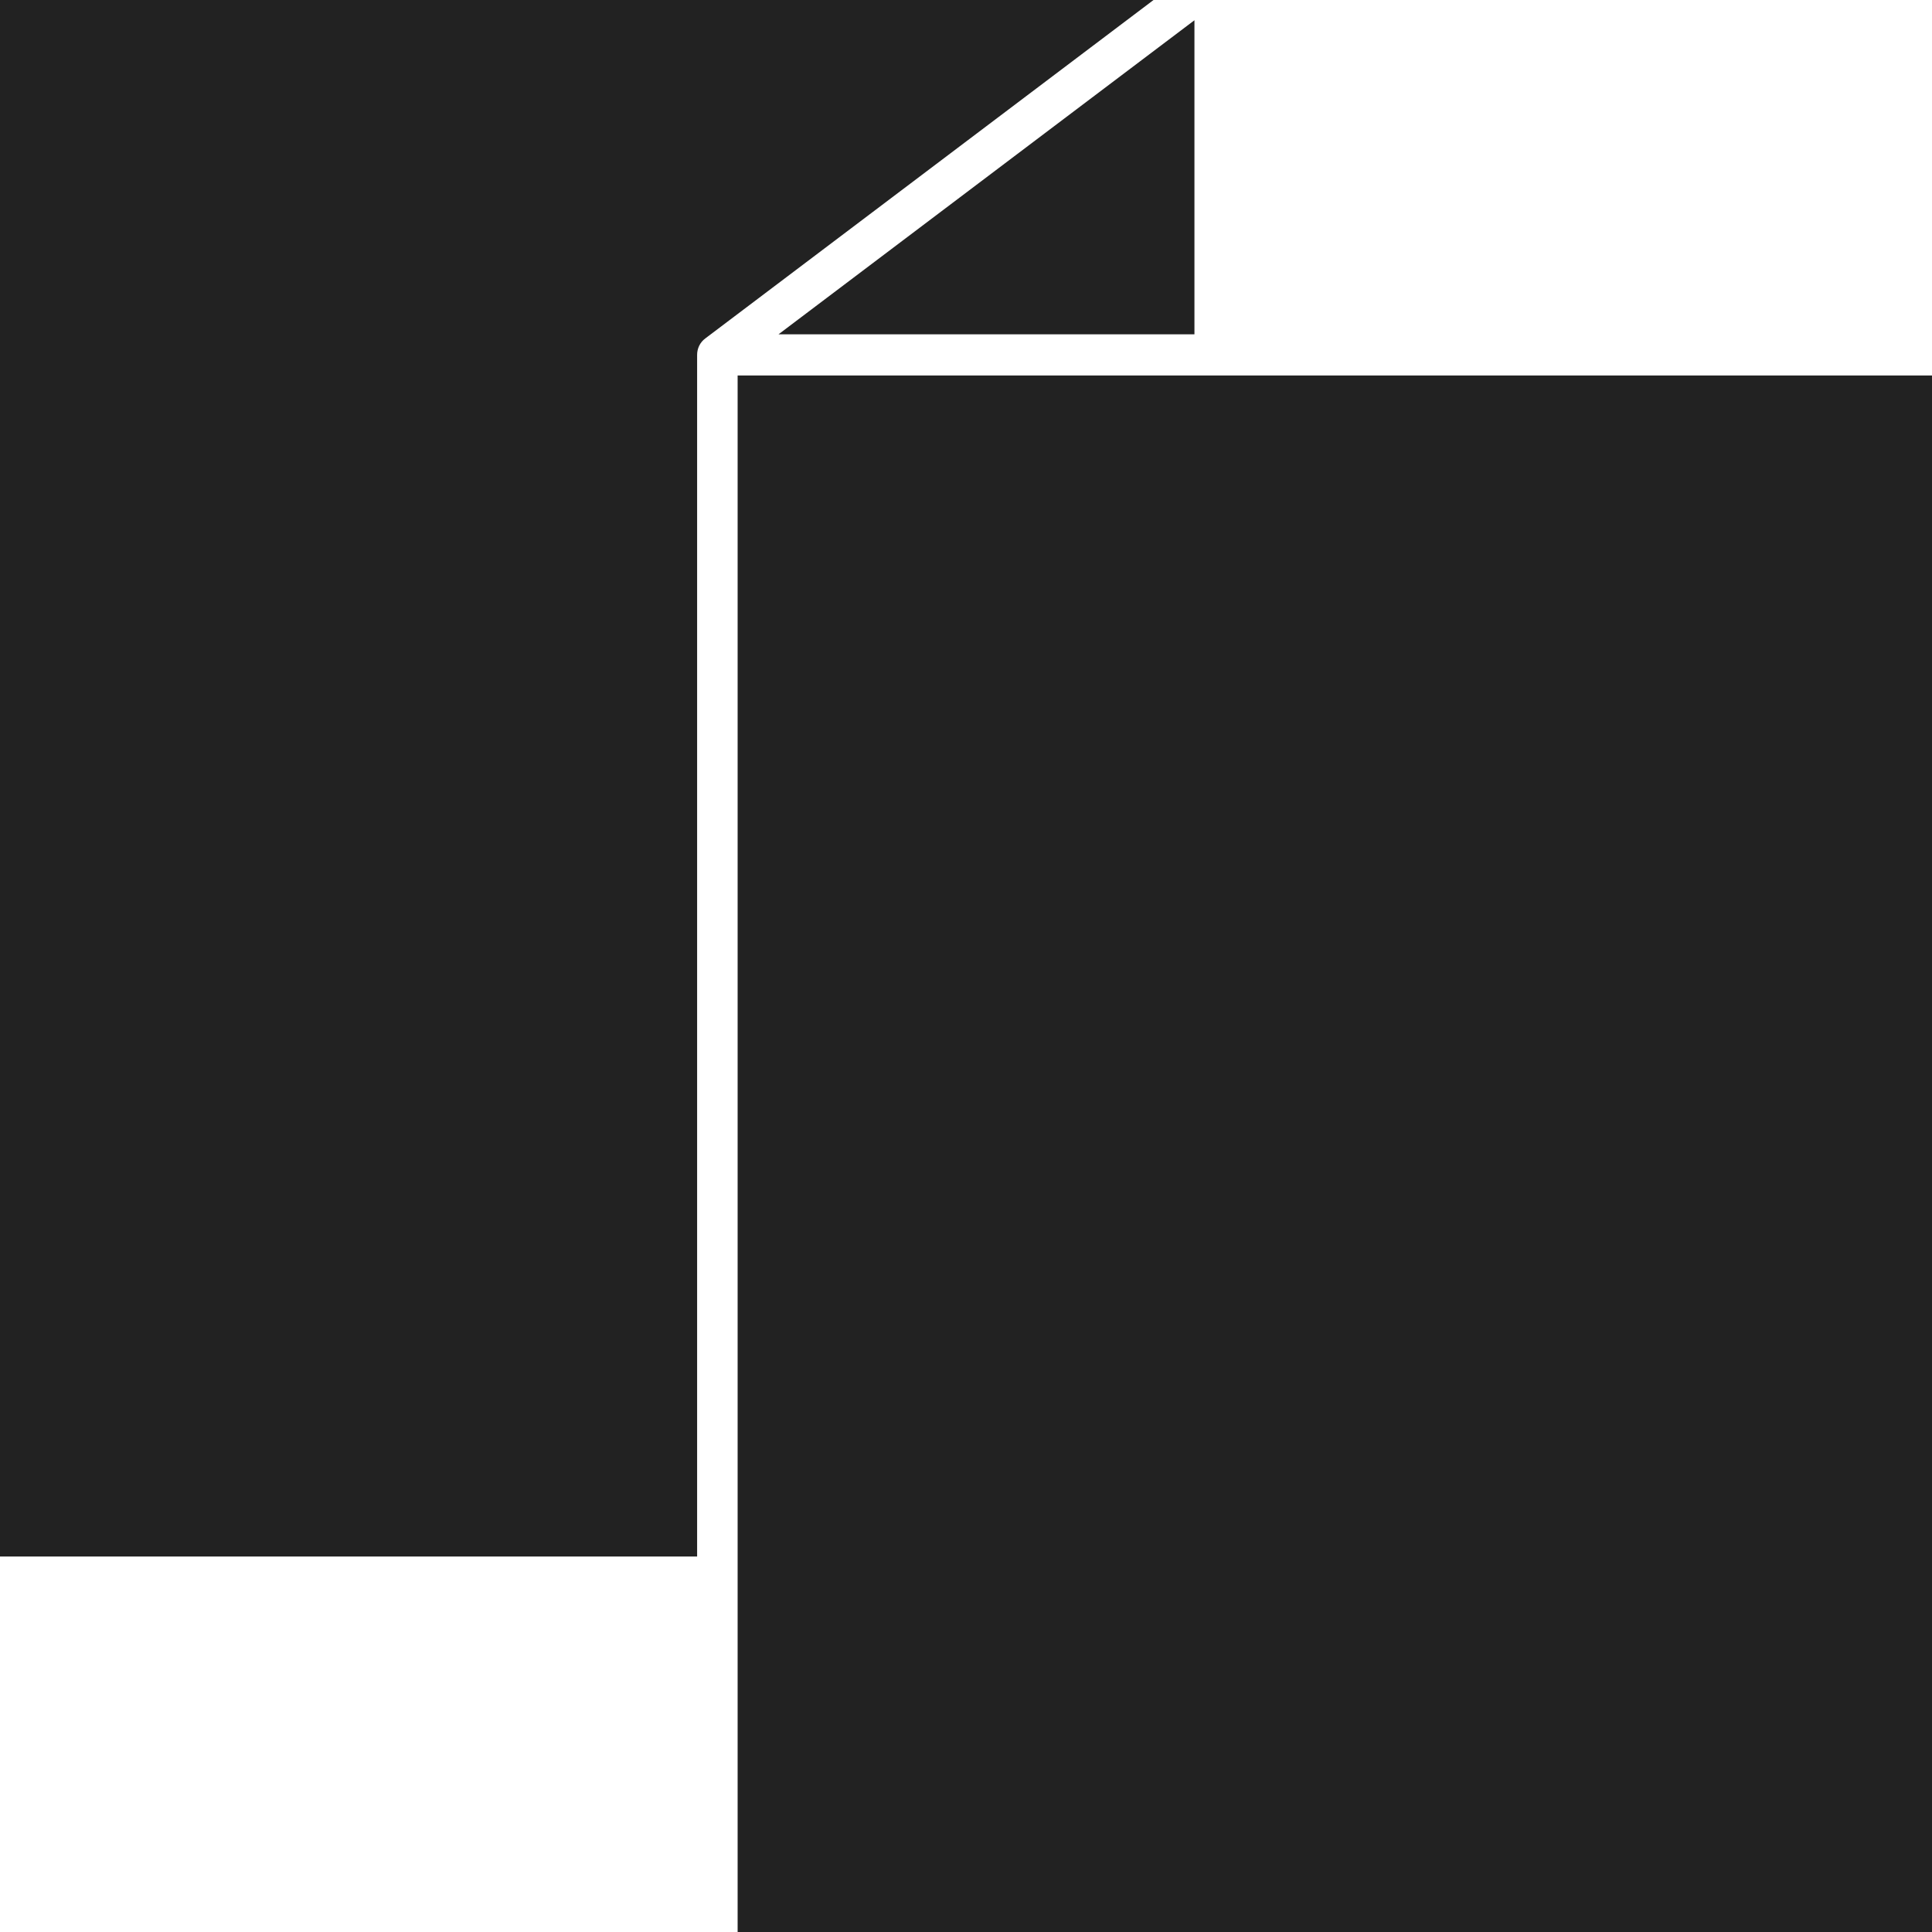 <?xml version="1.0" encoding="UTF-8"?>
<svg xmlns="http://www.w3.org/2000/svg" width="29" height="29" viewBox="0 0 29 29" fill="none">
  <path d="M17.929 5.018V0.304L11.686 5.018H17.929ZM0 0V23.364H10.464V5.327C10.464 5.229 10.508 5.138 10.588 5.079L17.315 0L0 0ZM29 5.636V29H11.072V5.636H29Z" fill="#222222"></path>
</svg>
